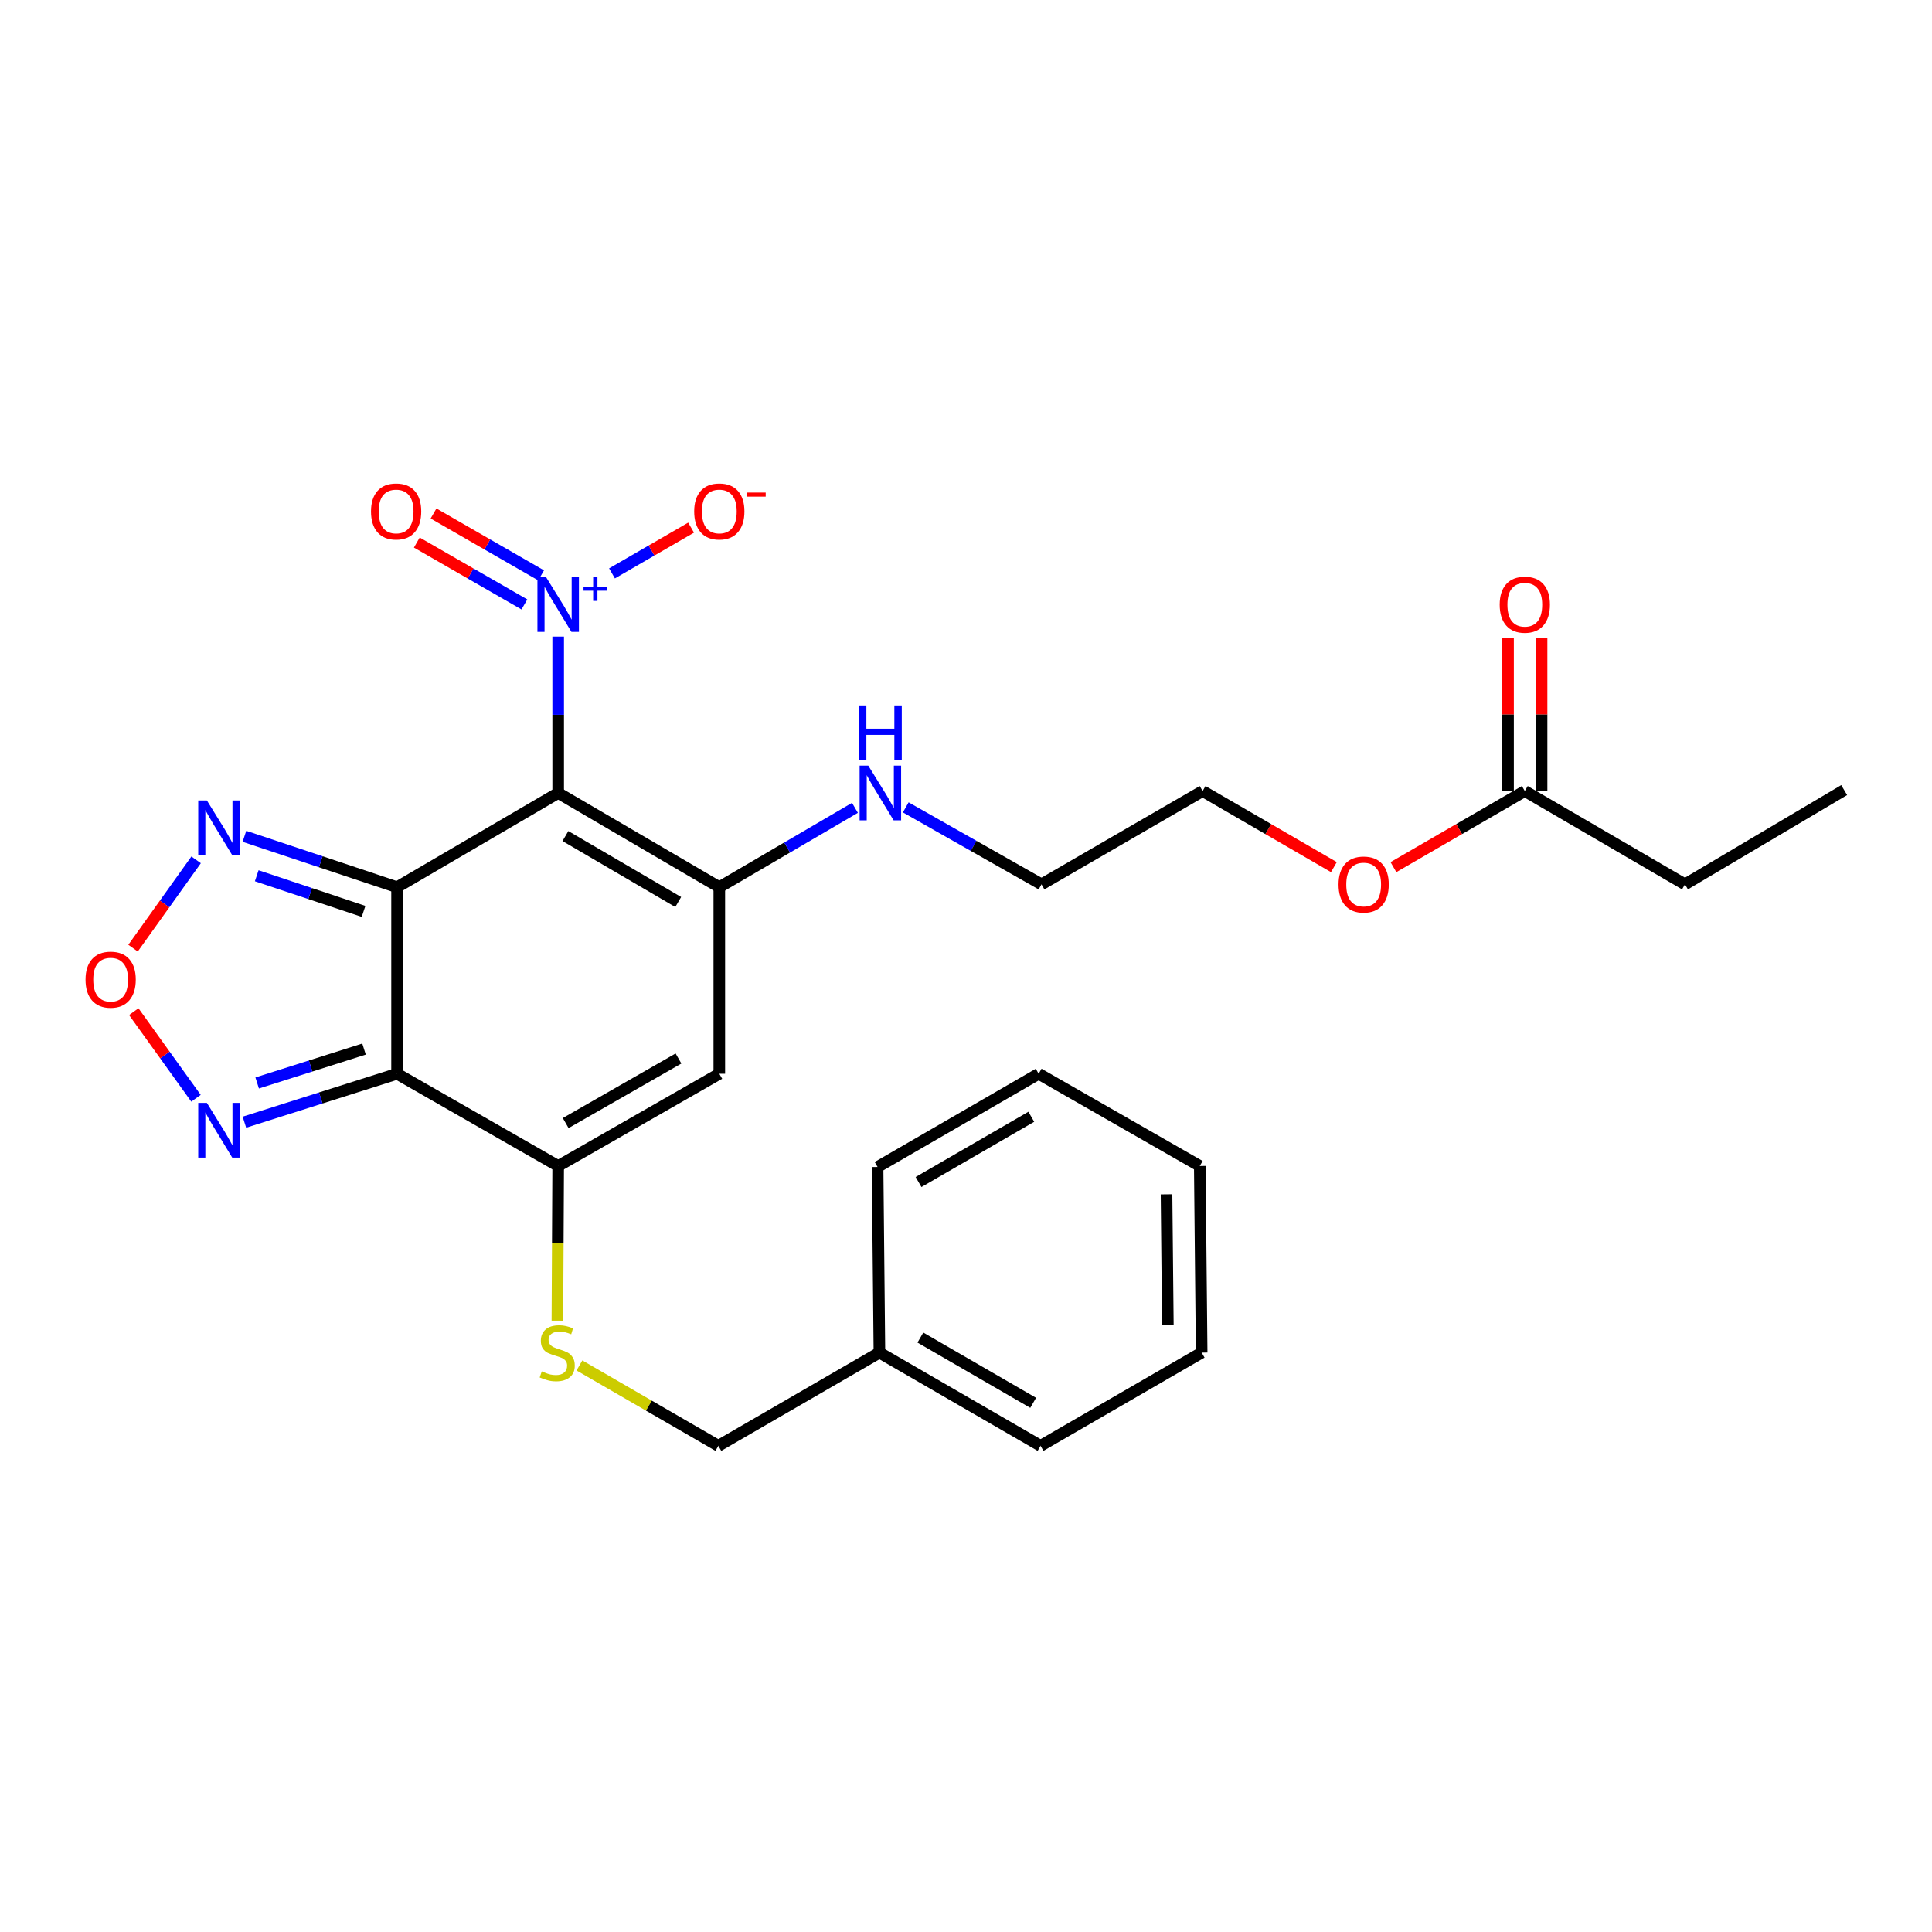 <?xml version='1.0' encoding='iso-8859-1'?>
<svg version='1.1' baseProfile='full'
              xmlns='http://www.w3.org/2000/svg'
                      xmlns:rdkit='http://www.rdkit.org/xml'
                      xmlns:xlink='http://www.w3.org/1999/xlink'
                  xml:space='preserve'
width='1000px' height='1000px' viewBox='0 0 1000 1000'>
<!-- END OF HEADER -->
<rect style='opacity:1.0;fill:#FFFFFF;stroke:none' width='1000' height='1000' x='0' y='0'> </rect>
<path class='bond-0' d='M 205.521,459.216 L 288.912,410.448' style='fill:none;fill-rule:evenodd;stroke:#000000;stroke-width:6px;stroke-linecap:butt;stroke-linejoin:miter;stroke-opacity:1' />
<path class='bond-1' d='M 205.521,459.216 L 205.521,555.777' style='fill:none;fill-rule:evenodd;stroke:#000000;stroke-width:6px;stroke-linecap:butt;stroke-linejoin:miter;stroke-opacity:1' />
<path class='bond-6' d='M 205.521,459.216 L 166.019,446.047' style='fill:none;fill-rule:evenodd;stroke:#000000;stroke-width:6px;stroke-linecap:butt;stroke-linejoin:miter;stroke-opacity:1' />
<path class='bond-6' d='M 166.019,446.047 L 126.516,432.878' style='fill:none;fill-rule:evenodd;stroke:#0000FF;stroke-width:6px;stroke-linecap:butt;stroke-linejoin:miter;stroke-opacity:1' />
<path class='bond-6' d='M 188.182,471.729 L 160.53,462.511' style='fill:none;fill-rule:evenodd;stroke:#000000;stroke-width:6px;stroke-linecap:butt;stroke-linejoin:miter;stroke-opacity:1' />
<path class='bond-6' d='M 160.53,462.511 L 132.878,453.293' style='fill:none;fill-rule:evenodd;stroke:#0000FF;stroke-width:6px;stroke-linecap:butt;stroke-linejoin:miter;stroke-opacity:1' />
<path class='bond-2' d='M 288.912,410.448 L 372.313,459.216' style='fill:none;fill-rule:evenodd;stroke:#000000;stroke-width:6px;stroke-linecap:butt;stroke-linejoin:miter;stroke-opacity:1' />
<path class='bond-2' d='M 292.662,432.745 L 351.042,466.882' style='fill:none;fill-rule:evenodd;stroke:#000000;stroke-width:6px;stroke-linecap:butt;stroke-linejoin:miter;stroke-opacity:1' />
<path class='bond-3' d='M 288.912,410.448 L 288.912,369.975' style='fill:none;fill-rule:evenodd;stroke:#000000;stroke-width:6px;stroke-linecap:butt;stroke-linejoin:miter;stroke-opacity:1' />
<path class='bond-3' d='M 288.912,369.975 L 288.912,329.502' style='fill:none;fill-rule:evenodd;stroke:#0000FF;stroke-width:6px;stroke-linecap:butt;stroke-linejoin:miter;stroke-opacity:1' />
<path class='bond-4' d='M 205.521,555.777 L 288.912,603.523' style='fill:none;fill-rule:evenodd;stroke:#000000;stroke-width:6px;stroke-linecap:butt;stroke-linejoin:miter;stroke-opacity:1' />
<path class='bond-7' d='M 205.521,555.777 L 166.013,568.311' style='fill:none;fill-rule:evenodd;stroke:#000000;stroke-width:6px;stroke-linecap:butt;stroke-linejoin:miter;stroke-opacity:1' />
<path class='bond-7' d='M 166.013,568.311 L 126.504,580.846' style='fill:none;fill-rule:evenodd;stroke:#0000FF;stroke-width:6px;stroke-linecap:butt;stroke-linejoin:miter;stroke-opacity:1' />
<path class='bond-7' d='M 188.421,542.995 L 160.765,551.769' style='fill:none;fill-rule:evenodd;stroke:#000000;stroke-width:6px;stroke-linecap:butt;stroke-linejoin:miter;stroke-opacity:1' />
<path class='bond-7' d='M 160.765,551.769 L 133.109,560.543' style='fill:none;fill-rule:evenodd;stroke:#0000FF;stroke-width:6px;stroke-linecap:butt;stroke-linejoin:miter;stroke-opacity:1' />
<path class='bond-13' d='M 372.313,459.216 L 407.417,438.679' style='fill:none;fill-rule:evenodd;stroke:#000000;stroke-width:6px;stroke-linecap:butt;stroke-linejoin:miter;stroke-opacity:1' />
<path class='bond-13' d='M 407.417,438.679 L 442.52,418.143' style='fill:none;fill-rule:evenodd;stroke:#0000FF;stroke-width:6px;stroke-linecap:butt;stroke-linejoin:miter;stroke-opacity:1' />
<path class='bond-28' d='M 372.313,459.216 L 372.313,555.777' style='fill:none;fill-rule:evenodd;stroke:#000000;stroke-width:6px;stroke-linecap:butt;stroke-linejoin:miter;stroke-opacity:1' />
<path class='bond-10' d='M 316.766,296.786 L 337.237,284.941' style='fill:none;fill-rule:evenodd;stroke:#0000FF;stroke-width:6px;stroke-linecap:butt;stroke-linejoin:miter;stroke-opacity:1' />
<path class='bond-10' d='M 337.237,284.941 L 357.709,273.097' style='fill:none;fill-rule:evenodd;stroke:#FF0000;stroke-width:6px;stroke-linecap:butt;stroke-linejoin:miter;stroke-opacity:1' />
<path class='bond-11' d='M 280.08,297.811 L 252.238,281.794' style='fill:none;fill-rule:evenodd;stroke:#0000FF;stroke-width:6px;stroke-linecap:butt;stroke-linejoin:miter;stroke-opacity:1' />
<path class='bond-11' d='M 252.238,281.794 L 224.397,265.777' style='fill:none;fill-rule:evenodd;stroke:#FF0000;stroke-width:6px;stroke-linecap:butt;stroke-linejoin:miter;stroke-opacity:1' />
<path class='bond-11' d='M 271.426,312.854 L 243.584,296.837' style='fill:none;fill-rule:evenodd;stroke:#0000FF;stroke-width:6px;stroke-linecap:butt;stroke-linejoin:miter;stroke-opacity:1' />
<path class='bond-11' d='M 243.584,296.837 L 215.742,280.82' style='fill:none;fill-rule:evenodd;stroke:#FF0000;stroke-width:6px;stroke-linecap:butt;stroke-linejoin:miter;stroke-opacity:1' />
<path class='bond-5' d='M 288.912,603.523 L 372.313,555.777' style='fill:none;fill-rule:evenodd;stroke:#000000;stroke-width:6px;stroke-linecap:butt;stroke-linejoin:miter;stroke-opacity:1' />
<path class='bond-5' d='M 292.8,581.299 L 351.18,547.877' style='fill:none;fill-rule:evenodd;stroke:#000000;stroke-width:6px;stroke-linecap:butt;stroke-linejoin:miter;stroke-opacity:1' />
<path class='bond-9' d='M 288.912,603.523 L 288.709,643.55' style='fill:none;fill-rule:evenodd;stroke:#000000;stroke-width:6px;stroke-linecap:butt;stroke-linejoin:miter;stroke-opacity:1' />
<path class='bond-9' d='M 288.709,643.55 L 288.505,683.578' style='fill:none;fill-rule:evenodd;stroke:#CCCC00;stroke-width:6px;stroke-linecap:butt;stroke-linejoin:miter;stroke-opacity:1' />
<path class='bond-8' d='M 101.508,445.059 L 85.184,467.909' style='fill:none;fill-rule:evenodd;stroke:#0000FF;stroke-width:6px;stroke-linecap:butt;stroke-linejoin:miter;stroke-opacity:1' />
<path class='bond-8' d='M 85.184,467.909 L 68.86,490.758' style='fill:none;fill-rule:evenodd;stroke:#FF0000;stroke-width:6px;stroke-linecap:butt;stroke-linejoin:miter;stroke-opacity:1' />
<path class='bond-27' d='M 101.446,568.458 L 85.341,546.045' style='fill:none;fill-rule:evenodd;stroke:#0000FF;stroke-width:6px;stroke-linecap:butt;stroke-linejoin:miter;stroke-opacity:1' />
<path class='bond-27' d='M 85.341,546.045 L 69.237,523.633' style='fill:none;fill-rule:evenodd;stroke:#FF0000;stroke-width:6px;stroke-linecap:butt;stroke-linejoin:miter;stroke-opacity:1' />
<path class='bond-15' d='M 299.909,706.761 L 335.865,727.565' style='fill:none;fill-rule:evenodd;stroke:#CCCC00;stroke-width:6px;stroke-linecap:butt;stroke-linejoin:miter;stroke-opacity:1' />
<path class='bond-15' d='M 335.865,727.565 L 371.821,748.37' style='fill:none;fill-rule:evenodd;stroke:#000000;stroke-width:6px;stroke-linecap:butt;stroke-linejoin:miter;stroke-opacity:1' />
<path class='bond-12' d='M 789.239,409.445 L 755.238,429.136' style='fill:none;fill-rule:evenodd;stroke:#000000;stroke-width:6px;stroke-linecap:butt;stroke-linejoin:miter;stroke-opacity:1' />
<path class='bond-12' d='M 755.238,429.136 L 721.238,448.826' style='fill:none;fill-rule:evenodd;stroke:#FF0000;stroke-width:6px;stroke-linecap:butt;stroke-linejoin:miter;stroke-opacity:1' />
<path class='bond-14' d='M 797.916,409.445 L 797.916,369.761' style='fill:none;fill-rule:evenodd;stroke:#000000;stroke-width:6px;stroke-linecap:butt;stroke-linejoin:miter;stroke-opacity:1' />
<path class='bond-14' d='M 797.916,369.761 L 797.916,330.076' style='fill:none;fill-rule:evenodd;stroke:#FF0000;stroke-width:6px;stroke-linecap:butt;stroke-linejoin:miter;stroke-opacity:1' />
<path class='bond-14' d='M 780.561,409.445 L 780.561,369.761' style='fill:none;fill-rule:evenodd;stroke:#000000;stroke-width:6px;stroke-linecap:butt;stroke-linejoin:miter;stroke-opacity:1' />
<path class='bond-14' d='M 780.561,369.761 L 780.561,330.076' style='fill:none;fill-rule:evenodd;stroke:#FF0000;stroke-width:6px;stroke-linecap:butt;stroke-linejoin:miter;stroke-opacity:1' />
<path class='bond-18' d='M 789.239,409.445 L 872.138,457.75' style='fill:none;fill-rule:evenodd;stroke:#000000;stroke-width:6px;stroke-linecap:butt;stroke-linejoin:miter;stroke-opacity:1' />
<path class='bond-19' d='M 468.812,417.899 L 503.944,437.824' style='fill:none;fill-rule:evenodd;stroke:#0000FF;stroke-width:6px;stroke-linecap:butt;stroke-linejoin:miter;stroke-opacity:1' />
<path class='bond-19' d='M 503.944,437.824 L 539.076,457.75' style='fill:none;fill-rule:evenodd;stroke:#000000;stroke-width:6px;stroke-linecap:butt;stroke-linejoin:miter;stroke-opacity:1' />
<path class='bond-17' d='M 371.821,748.37 L 455.183,700.113' style='fill:none;fill-rule:evenodd;stroke:#000000;stroke-width:6px;stroke-linecap:butt;stroke-linejoin:miter;stroke-opacity:1' />
<path class='bond-16' d='M 690.42,448.821 L 656.443,429.133' style='fill:none;fill-rule:evenodd;stroke:#FF0000;stroke-width:6px;stroke-linecap:butt;stroke-linejoin:miter;stroke-opacity:1' />
<path class='bond-16' d='M 656.443,429.133 L 622.466,409.445' style='fill:none;fill-rule:evenodd;stroke:#000000;stroke-width:6px;stroke-linecap:butt;stroke-linejoin:miter;stroke-opacity:1' />
<path class='bond-21' d='M 455.183,700.113 L 538.584,748.37' style='fill:none;fill-rule:evenodd;stroke:#000000;stroke-width:6px;stroke-linecap:butt;stroke-linejoin:miter;stroke-opacity:1' />
<path class='bond-21' d='M 476.385,692.33 L 534.765,726.11' style='fill:none;fill-rule:evenodd;stroke:#000000;stroke-width:6px;stroke-linecap:butt;stroke-linejoin:miter;stroke-opacity:1' />
<path class='bond-22' d='M 455.183,700.113 L 454.229,604.034' style='fill:none;fill-rule:evenodd;stroke:#000000;stroke-width:6px;stroke-linecap:butt;stroke-linejoin:miter;stroke-opacity:1' />
<path class='bond-23' d='M 872.138,457.75 L 954.545,408.953' style='fill:none;fill-rule:evenodd;stroke:#000000;stroke-width:6px;stroke-linecap:butt;stroke-linejoin:miter;stroke-opacity:1' />
<path class='bond-20' d='M 539.076,457.75 L 622.466,409.445' style='fill:none;fill-rule:evenodd;stroke:#000000;stroke-width:6px;stroke-linecap:butt;stroke-linejoin:miter;stroke-opacity:1' />
<path class='bond-25' d='M 538.584,748.37 L 621.975,700.113' style='fill:none;fill-rule:evenodd;stroke:#000000;stroke-width:6px;stroke-linecap:butt;stroke-linejoin:miter;stroke-opacity:1' />
<path class='bond-24' d='M 454.229,604.034 L 537.61,555.777' style='fill:none;fill-rule:evenodd;stroke:#000000;stroke-width:6px;stroke-linecap:butt;stroke-linejoin:miter;stroke-opacity:1' />
<path class='bond-24' d='M 475.429,611.816 L 533.796,578.036' style='fill:none;fill-rule:evenodd;stroke:#000000;stroke-width:6px;stroke-linecap:butt;stroke-linejoin:miter;stroke-opacity:1' />
<path class='bond-26' d='M 537.61,555.777 L 621.001,603.523' style='fill:none;fill-rule:evenodd;stroke:#000000;stroke-width:6px;stroke-linecap:butt;stroke-linejoin:miter;stroke-opacity:1' />
<path class='bond-29' d='M 621.975,700.113 L 621.001,603.523' style='fill:none;fill-rule:evenodd;stroke:#000000;stroke-width:6px;stroke-linecap:butt;stroke-linejoin:miter;stroke-opacity:1' />
<path class='bond-29' d='M 604.475,685.799 L 603.793,618.186' style='fill:none;fill-rule:evenodd;stroke:#000000;stroke-width:6px;stroke-linecap:butt;stroke-linejoin:miter;stroke-opacity:1' />
<path  class='atom-4' d='M 282.652 298.743
L 291.932 313.743
Q 292.852 315.223, 294.332 317.903
Q 295.812 320.583, 295.892 320.743
L 295.892 298.743
L 299.652 298.743
L 299.652 327.063
L 295.772 327.063
L 285.812 310.663
Q 284.652 308.743, 283.412 306.543
Q 282.212 304.343, 281.852 303.663
L 281.852 327.063
L 278.172 327.063
L 278.172 298.743
L 282.652 298.743
' fill='#0000FF'/>
<path  class='atom-4' d='M 302.028 303.848
L 307.018 303.848
L 307.018 298.594
L 309.235 298.594
L 309.235 303.848
L 314.357 303.848
L 314.357 305.749
L 309.235 305.749
L 309.235 311.029
L 307.018 311.029
L 307.018 305.749
L 302.028 305.749
L 302.028 303.848
' fill='#0000FF'/>
<path  class='atom-7' d='M 107.087 414.327
L 116.367 429.327
Q 117.287 430.807, 118.767 433.487
Q 120.247 436.167, 120.327 436.327
L 120.327 414.327
L 124.087 414.327
L 124.087 442.647
L 120.207 442.647
L 110.247 426.247
Q 109.087 424.327, 107.847 422.127
Q 106.647 419.927, 106.287 419.247
L 106.287 442.647
L 102.607 442.647
L 102.607 414.327
L 107.087 414.327
' fill='#0000FF'/>
<path  class='atom-8' d='M 107.087 570.86
L 116.367 585.86
Q 117.287 587.34, 118.767 590.02
Q 120.247 592.7, 120.327 592.86
L 120.327 570.86
L 124.087 570.86
L 124.087 599.18
L 120.207 599.18
L 110.247 582.78
Q 109.087 580.86, 107.847 578.66
Q 106.647 576.46, 106.287 575.78
L 106.287 599.18
L 102.607 599.18
L 102.607 570.86
L 107.087 570.86
' fill='#0000FF'/>
<path  class='atom-9' d='M 44.271 507.06
Q 44.271 500.26, 47.631 496.46
Q 50.991 492.66, 57.271 492.66
Q 63.551 492.66, 66.911 496.46
Q 70.271 500.26, 70.271 507.06
Q 70.271 513.94, 66.871 517.86
Q 63.471 521.74, 57.271 521.74
Q 51.031 521.74, 47.631 517.86
Q 44.271 513.98, 44.271 507.06
M 57.271 518.54
Q 61.591 518.54, 63.911 515.66
Q 66.271 512.74, 66.271 507.06
Q 66.271 501.5, 63.911 498.7
Q 61.591 495.86, 57.271 495.86
Q 52.951 495.86, 50.591 498.66
Q 48.271 501.46, 48.271 507.06
Q 48.271 512.78, 50.591 515.66
Q 52.951 518.54, 57.271 518.54
' fill='#FF0000'/>
<path  class='atom-10' d='M 280.421 709.833
Q 280.741 709.953, 282.061 710.513
Q 283.381 711.073, 284.821 711.433
Q 286.301 711.753, 287.741 711.753
Q 290.421 711.753, 291.981 710.473
Q 293.541 709.153, 293.541 706.873
Q 293.541 705.313, 292.741 704.353
Q 291.981 703.393, 290.781 702.873
Q 289.581 702.353, 287.581 701.753
Q 285.061 700.993, 283.541 700.273
Q 282.061 699.553, 280.981 698.033
Q 279.941 696.513, 279.941 693.953
Q 279.941 690.393, 282.341 688.193
Q 284.781 685.993, 289.581 685.993
Q 292.861 685.993, 296.581 687.553
L 295.661 690.633
Q 292.261 689.233, 289.701 689.233
Q 286.941 689.233, 285.421 690.393
Q 283.901 691.513, 283.941 693.473
Q 283.941 694.993, 284.701 695.913
Q 285.501 696.833, 286.621 697.353
Q 287.781 697.873, 289.701 698.473
Q 292.261 699.273, 293.781 700.073
Q 295.301 700.873, 296.381 702.513
Q 297.501 704.113, 297.501 706.873
Q 297.501 710.793, 294.861 712.913
Q 292.261 714.993, 287.901 714.993
Q 285.381 714.993, 283.461 714.433
Q 281.581 713.913, 279.341 712.993
L 280.421 709.833
' fill='#CCCC00'/>
<path  class='atom-11' d='M 359.313 264.726
Q 359.313 257.926, 362.673 254.126
Q 366.033 250.326, 372.313 250.326
Q 378.593 250.326, 381.953 254.126
Q 385.313 257.926, 385.313 264.726
Q 385.313 271.606, 381.913 275.526
Q 378.513 279.406, 372.313 279.406
Q 366.073 279.406, 362.673 275.526
Q 359.313 271.646, 359.313 264.726
M 372.313 276.206
Q 376.633 276.206, 378.953 273.326
Q 381.313 270.406, 381.313 264.726
Q 381.313 259.166, 378.953 256.366
Q 376.633 253.526, 372.313 253.526
Q 367.993 253.526, 365.633 256.326
Q 363.313 259.126, 363.313 264.726
Q 363.313 270.446, 365.633 273.326
Q 367.993 276.206, 372.313 276.206
' fill='#FF0000'/>
<path  class='atom-11' d='M 386.633 254.949
L 396.322 254.949
L 396.322 257.061
L 386.633 257.061
L 386.633 254.949
' fill='#FF0000'/>
<path  class='atom-12' d='M 192.03 264.726
Q 192.03 257.926, 195.39 254.126
Q 198.75 250.326, 205.03 250.326
Q 211.31 250.326, 214.67 254.126
Q 218.03 257.926, 218.03 264.726
Q 218.03 271.606, 214.63 275.526
Q 211.23 279.406, 205.03 279.406
Q 198.79 279.406, 195.39 275.526
Q 192.03 271.646, 192.03 264.726
M 205.03 276.206
Q 209.35 276.206, 211.67 273.326
Q 214.03 270.406, 214.03 264.726
Q 214.03 259.166, 211.67 256.366
Q 209.35 253.526, 205.03 253.526
Q 200.71 253.526, 198.35 256.326
Q 196.03 259.126, 196.03 264.726
Q 196.03 270.446, 198.35 273.326
Q 200.71 276.206, 205.03 276.206
' fill='#FF0000'/>
<path  class='atom-14' d='M 449.415 396.288
L 458.695 411.288
Q 459.615 412.768, 461.095 415.448
Q 462.575 418.128, 462.655 418.288
L 462.655 396.288
L 466.415 396.288
L 466.415 424.608
L 462.535 424.608
L 452.575 408.208
Q 451.415 406.288, 450.175 404.088
Q 448.975 401.888, 448.615 401.208
L 448.615 424.608
L 444.935 424.608
L 444.935 396.288
L 449.415 396.288
' fill='#0000FF'/>
<path  class='atom-14' d='M 444.595 365.136
L 448.435 365.136
L 448.435 377.176
L 462.915 377.176
L 462.915 365.136
L 466.755 365.136
L 466.755 393.456
L 462.915 393.456
L 462.915 380.376
L 448.435 380.376
L 448.435 393.456
L 444.595 393.456
L 444.595 365.136
' fill='#0000FF'/>
<path  class='atom-15' d='M 776.239 312.983
Q 776.239 306.183, 779.599 302.383
Q 782.959 298.583, 789.239 298.583
Q 795.519 298.583, 798.879 302.383
Q 802.239 306.183, 802.239 312.983
Q 802.239 319.863, 798.839 323.783
Q 795.439 327.663, 789.239 327.663
Q 782.999 327.663, 779.599 323.783
Q 776.239 319.903, 776.239 312.983
M 789.239 324.463
Q 793.559 324.463, 795.879 321.583
Q 798.239 318.663, 798.239 312.983
Q 798.239 307.423, 795.879 304.623
Q 793.559 301.783, 789.239 301.783
Q 784.919 301.783, 782.559 304.583
Q 780.239 307.383, 780.239 312.983
Q 780.239 318.703, 782.559 321.583
Q 784.919 324.463, 789.239 324.463
' fill='#FF0000'/>
<path  class='atom-17' d='M 692.828 457.83
Q 692.828 451.03, 696.188 447.23
Q 699.548 443.43, 705.828 443.43
Q 712.108 443.43, 715.468 447.23
Q 718.828 451.03, 718.828 457.83
Q 718.828 464.71, 715.428 468.63
Q 712.028 472.51, 705.828 472.51
Q 699.588 472.51, 696.188 468.63
Q 692.828 464.75, 692.828 457.83
M 705.828 469.31
Q 710.148 469.31, 712.468 466.43
Q 714.828 463.51, 714.828 457.83
Q 714.828 452.27, 712.468 449.47
Q 710.148 446.63, 705.828 446.63
Q 701.508 446.63, 699.148 449.43
Q 696.828 452.23, 696.828 457.83
Q 696.828 463.55, 699.148 466.43
Q 701.508 469.31, 705.828 469.31
' fill='#FF0000'/>
</svg>
